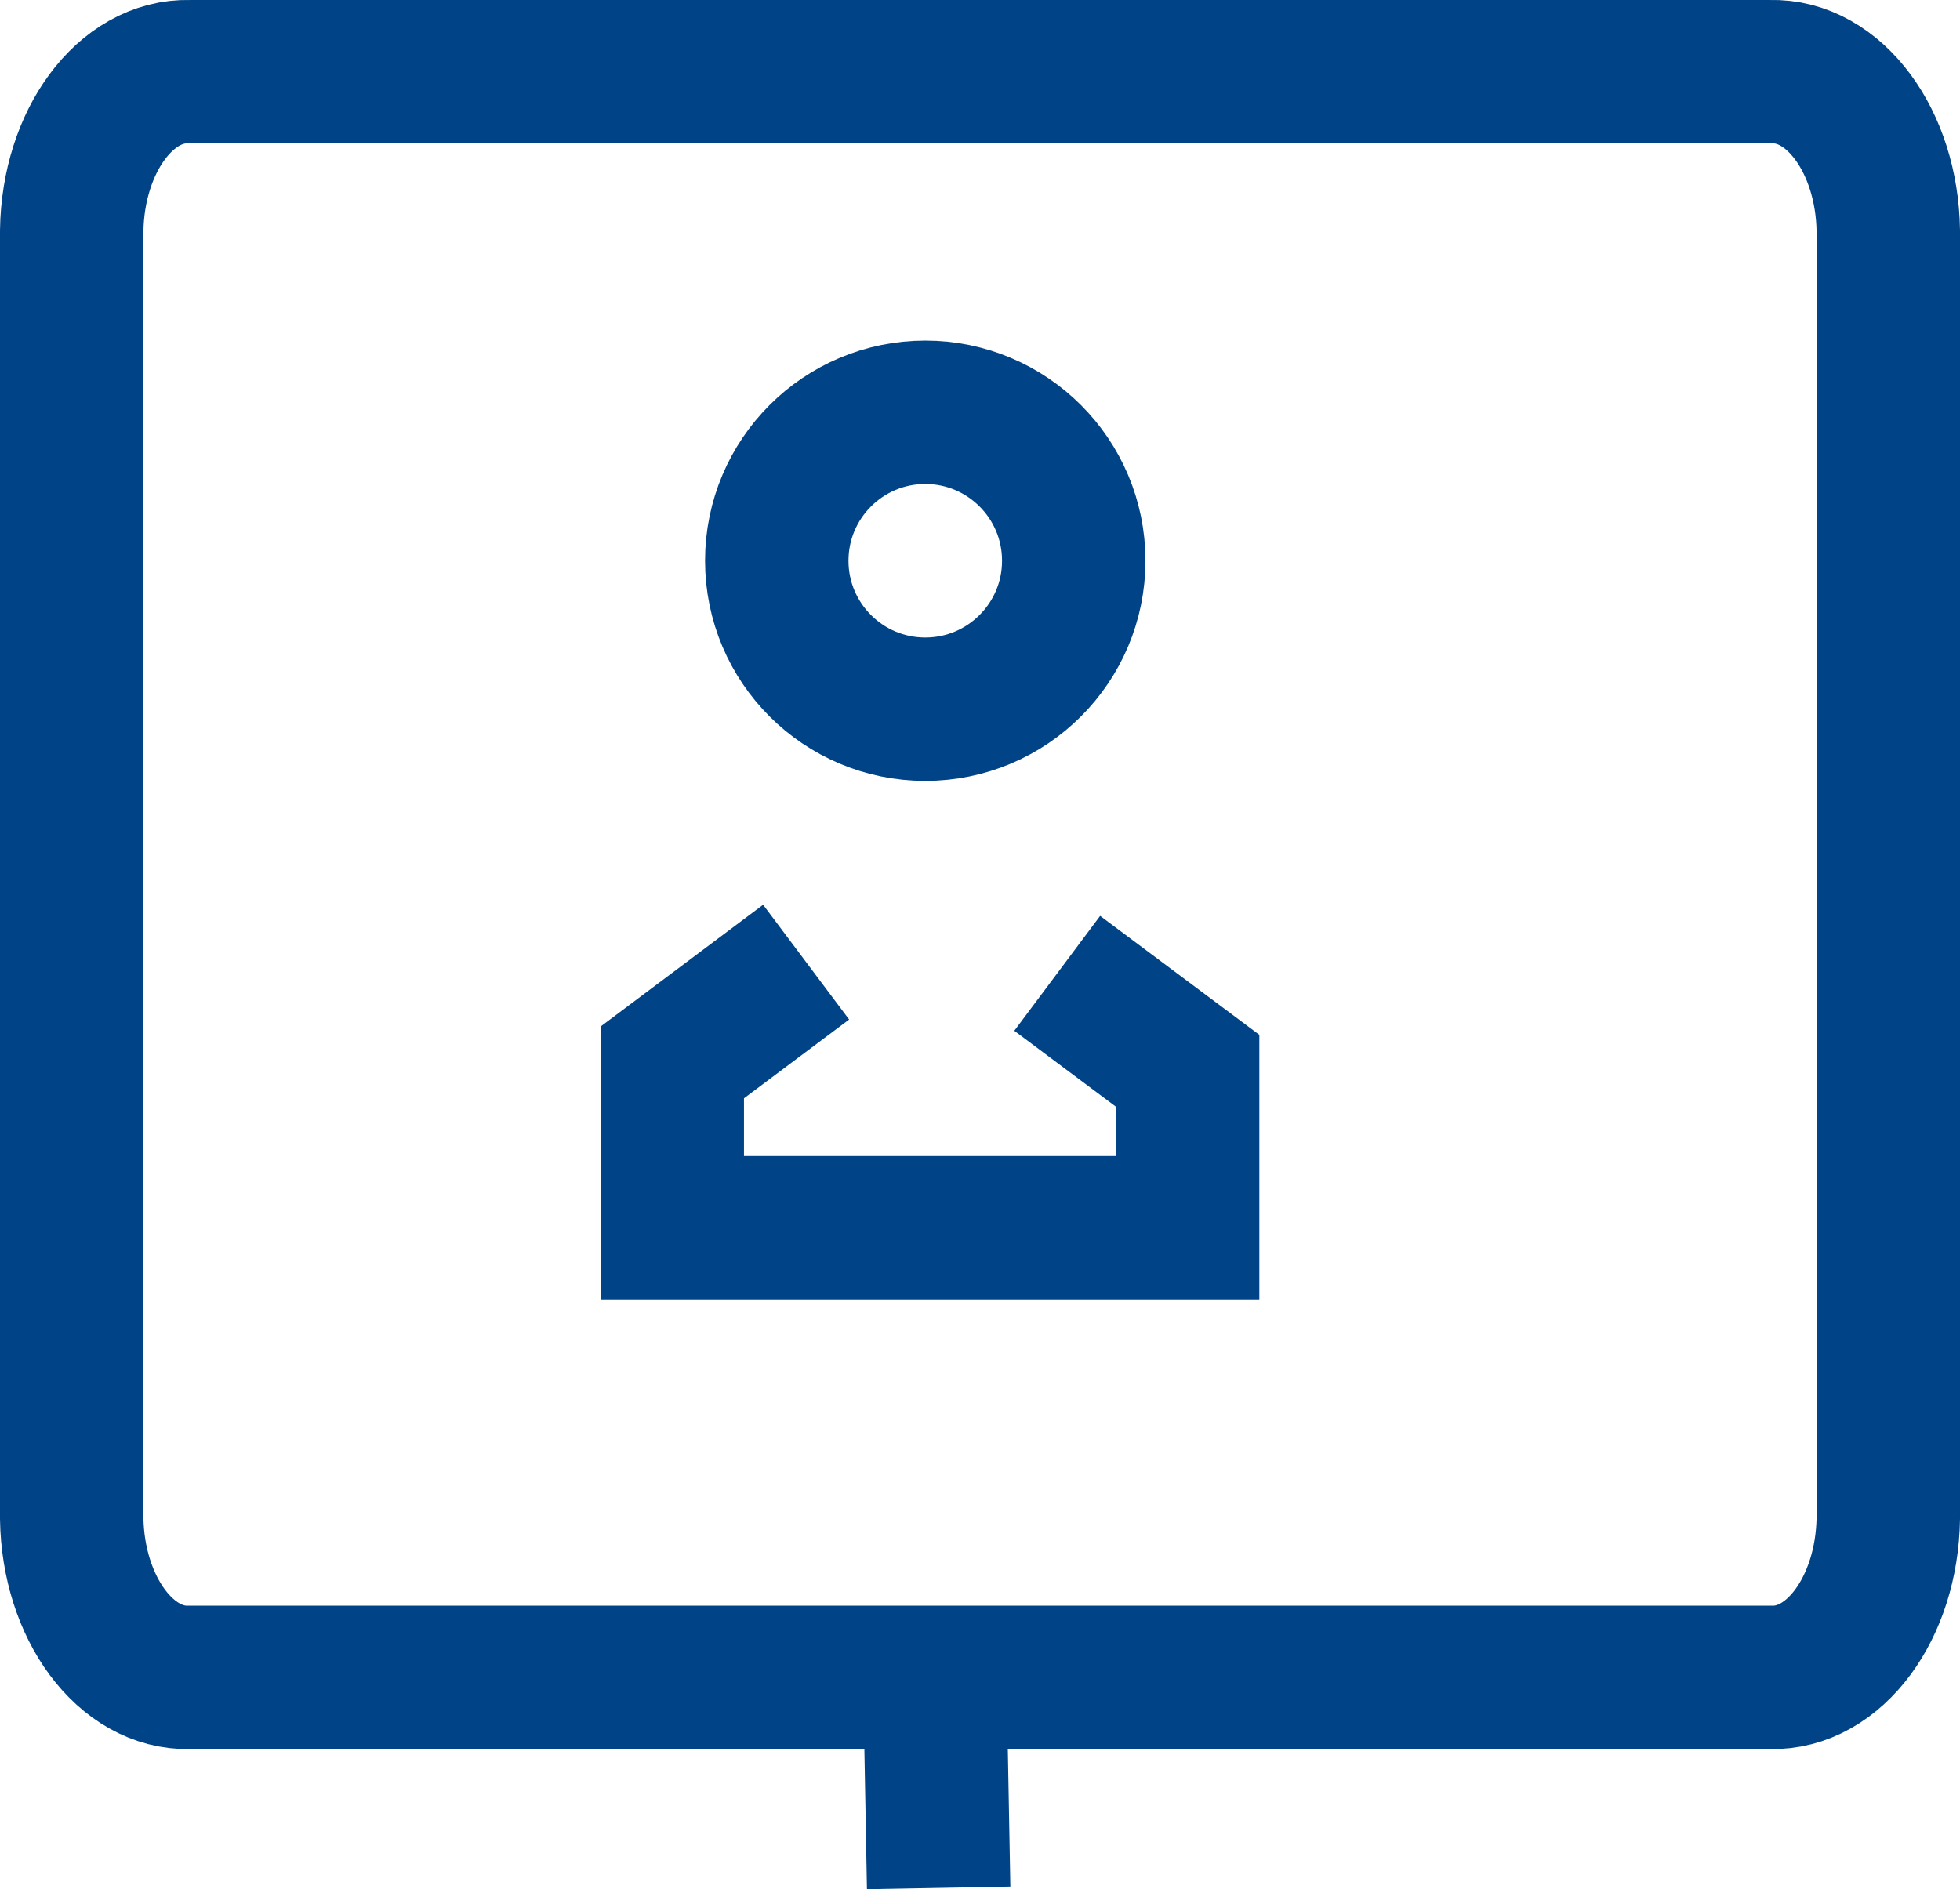 <svg xmlns="http://www.w3.org/2000/svg" width="20.499" height="19.763" viewBox="0 0 20.499 19.763">
  <g id="Group_2535" data-name="Group 2535" transform="translate(0.75 0.75)">
    <path id="Path_1219" data-name="Path 1219" d="M176.69,25.5h-.958c-.667-.019-1.218.725-1.232,1.663V40.634c.014.937.566,1.682,1.232,1.663h16.535c.667.019,1.218-.725,1.232-1.663V27.163c-.014-.937-.566-1.682-1.232-1.663H176.69Z" transform="translate(-174.5 -25.5)" fill="none" stroke="#004386" stroke-width="1.5"/>
    <line id="Line_166" data-name="Line 166" x2="0.03" y2="1.63" transform="translate(9.037 17.369)" fill="none" stroke="#004386" stroke-width="1.5"/>
    <path id="Path_1230" data-name="Path 1230" d="M189.439,37.964l-1.4,1.049v1.729h5.39V39.1l-1.364-1.019" transform="translate(-181.758 -28.649)" fill="none" stroke="#004386" stroke-width="1.5"/>
    <circle id="Ellipse_17" data-name="Ellipse 17" cx="1.553" cy="1.553" r="1.553" transform="translate(7.374 3.563)" fill="none" stroke="#004386" stroke-width="1.5"/>
  </g>
</svg>
